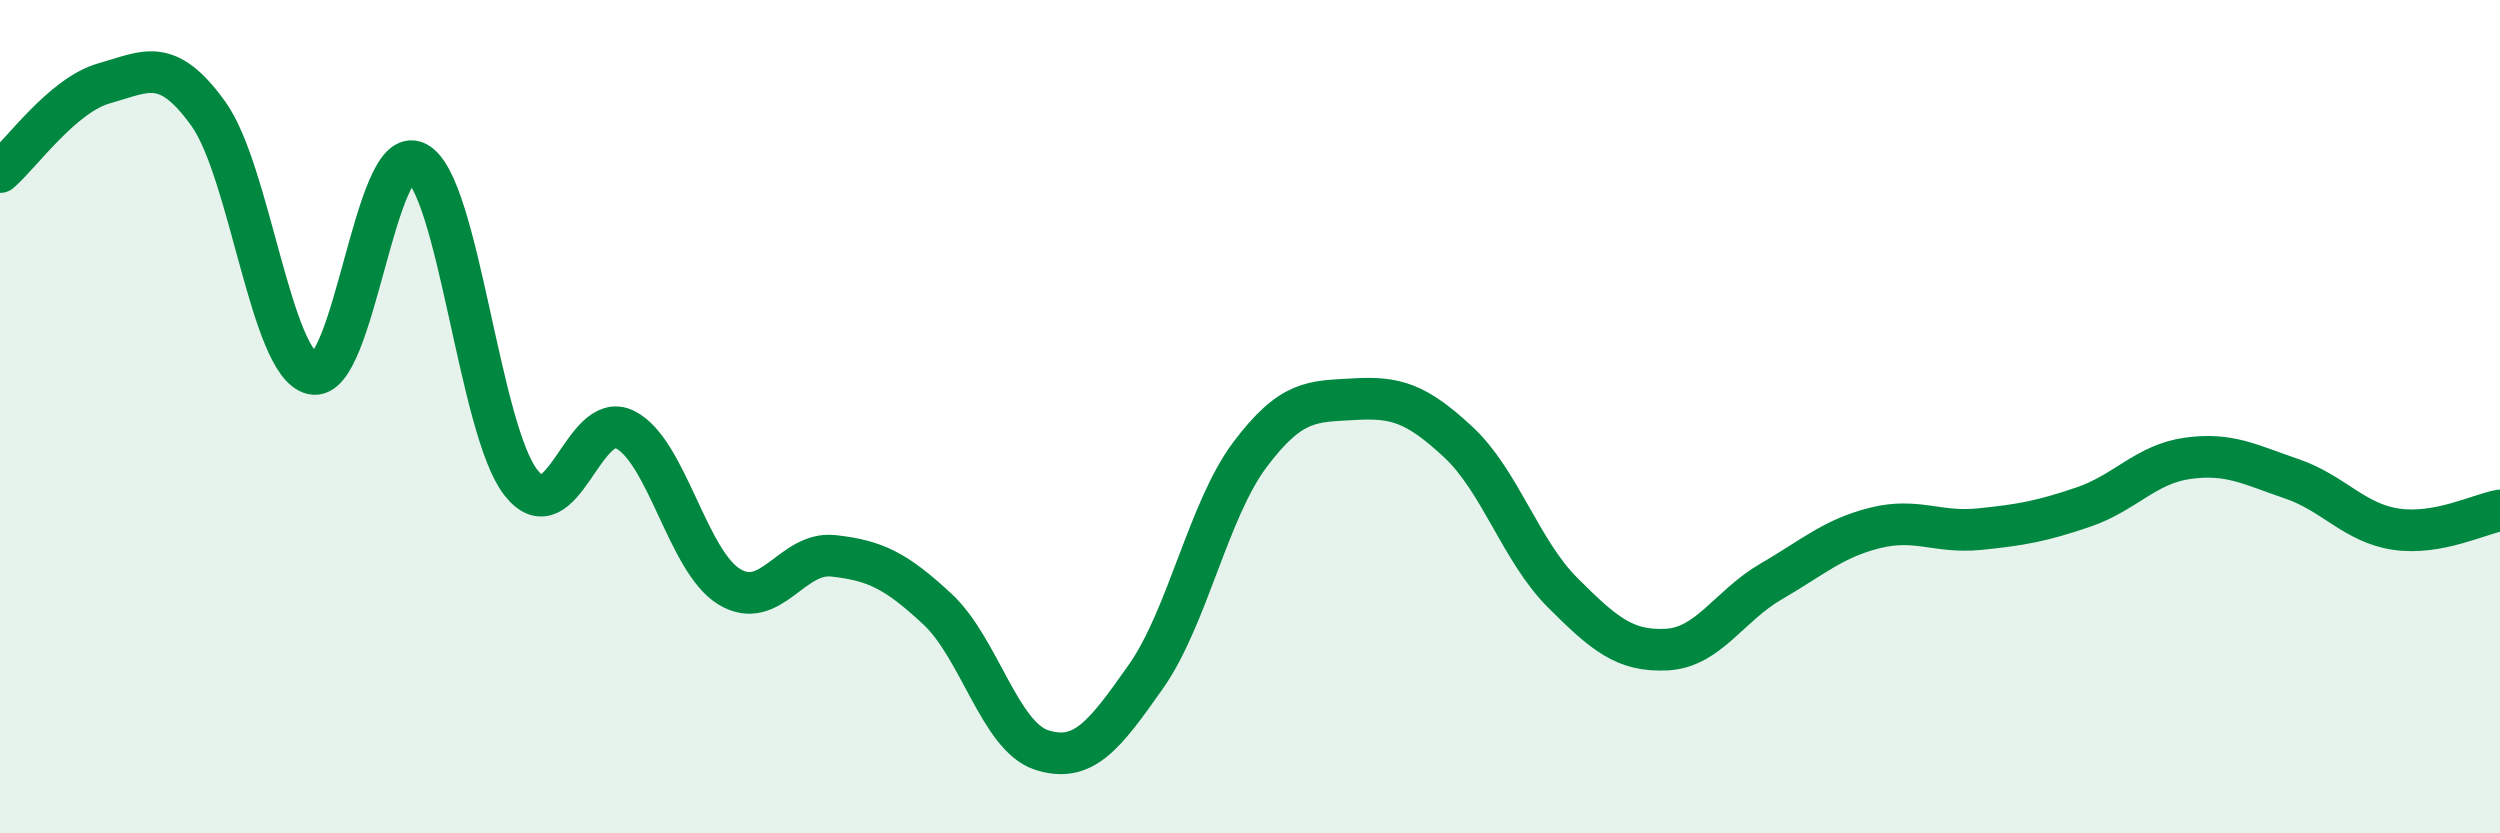 
    <svg width="60" height="20" viewBox="0 0 60 20" xmlns="http://www.w3.org/2000/svg">
      <path
        d="M 0,4.13 C 0.5,3.7 1.5,2.28 2.5,2 C 3.5,1.72 4,1.34 5,2.73 C 6,4.12 6.5,8.74 7.5,8.97 C 8.5,9.2 9,3.38 10,3.9 C 11,4.42 11.5,10.3 12.5,11.58 C 13.5,12.86 14,9.81 15,10.31 C 16,10.81 16.5,13.47 17.5,14.08 C 18.5,14.69 19,13.23 20,13.34 C 21,13.45 21.5,13.69 22.5,14.62 C 23.5,15.55 24,17.68 25,18 C 26,18.32 26.5,17.66 27.5,16.24 C 28.5,14.82 29,12.24 30,10.91 C 31,9.58 31.5,9.64 32.5,9.58 C 33.5,9.52 34,9.68 35,10.61 C 36,11.54 36.5,13.22 37.5,14.22 C 38.5,15.22 39,15.64 40,15.59 C 41,15.54 41.5,14.54 42.5,13.96 C 43.5,13.38 44,12.92 45,12.67 C 46,12.42 46.5,12.8 47.5,12.7 C 48.5,12.6 49,12.51 50,12.17 C 51,11.83 51.5,11.14 52.5,11 C 53.5,10.86 54,11.15 55,11.49 C 56,11.83 56.5,12.55 57.5,12.7 C 58.5,12.85 59.5,12.34 60,12.25L60 20L0 20Z"
        fill="#008740"
        opacity="0.1"
        stroke-linecap="round"
        stroke-linejoin="round"
      />
      <path
        d="M 0,4.13 C 0.5,3.7 1.5,2.28 2.5,2 C 3.5,1.72 4,1.34 5,2.73 C 6,4.12 6.5,8.74 7.5,8.97 C 8.5,9.2 9,3.38 10,3.9 C 11,4.42 11.5,10.3 12.5,11.58 C 13.5,12.86 14,9.81 15,10.31 C 16,10.81 16.5,13.47 17.5,14.08 C 18.5,14.69 19,13.23 20,13.34 C 21,13.45 21.5,13.69 22.5,14.62 C 23.5,15.55 24,17.68 25,18 C 26,18.32 26.5,17.66 27.5,16.24 C 28.5,14.82 29,12.24 30,10.91 C 31,9.58 31.5,9.64 32.5,9.58 C 33.5,9.52 34,9.68 35,10.61 C 36,11.54 36.5,13.22 37.5,14.22 C 38.5,15.22 39,15.64 40,15.59 C 41,15.54 41.5,14.54 42.5,13.96 C 43.5,13.38 44,12.92 45,12.67 C 46,12.42 46.5,12.8 47.5,12.7 C 48.5,12.6 49,12.51 50,12.17 C 51,11.83 51.5,11.14 52.5,11 C 53.5,10.86 54,11.15 55,11.49 C 56,11.83 56.5,12.55 57.5,12.7 C 58.5,12.85 59.5,12.34 60,12.25"
        stroke="#008740"
        stroke-width="1"
        fill="none"
        stroke-linecap="round"
        stroke-linejoin="round"
      />
    </svg>
  